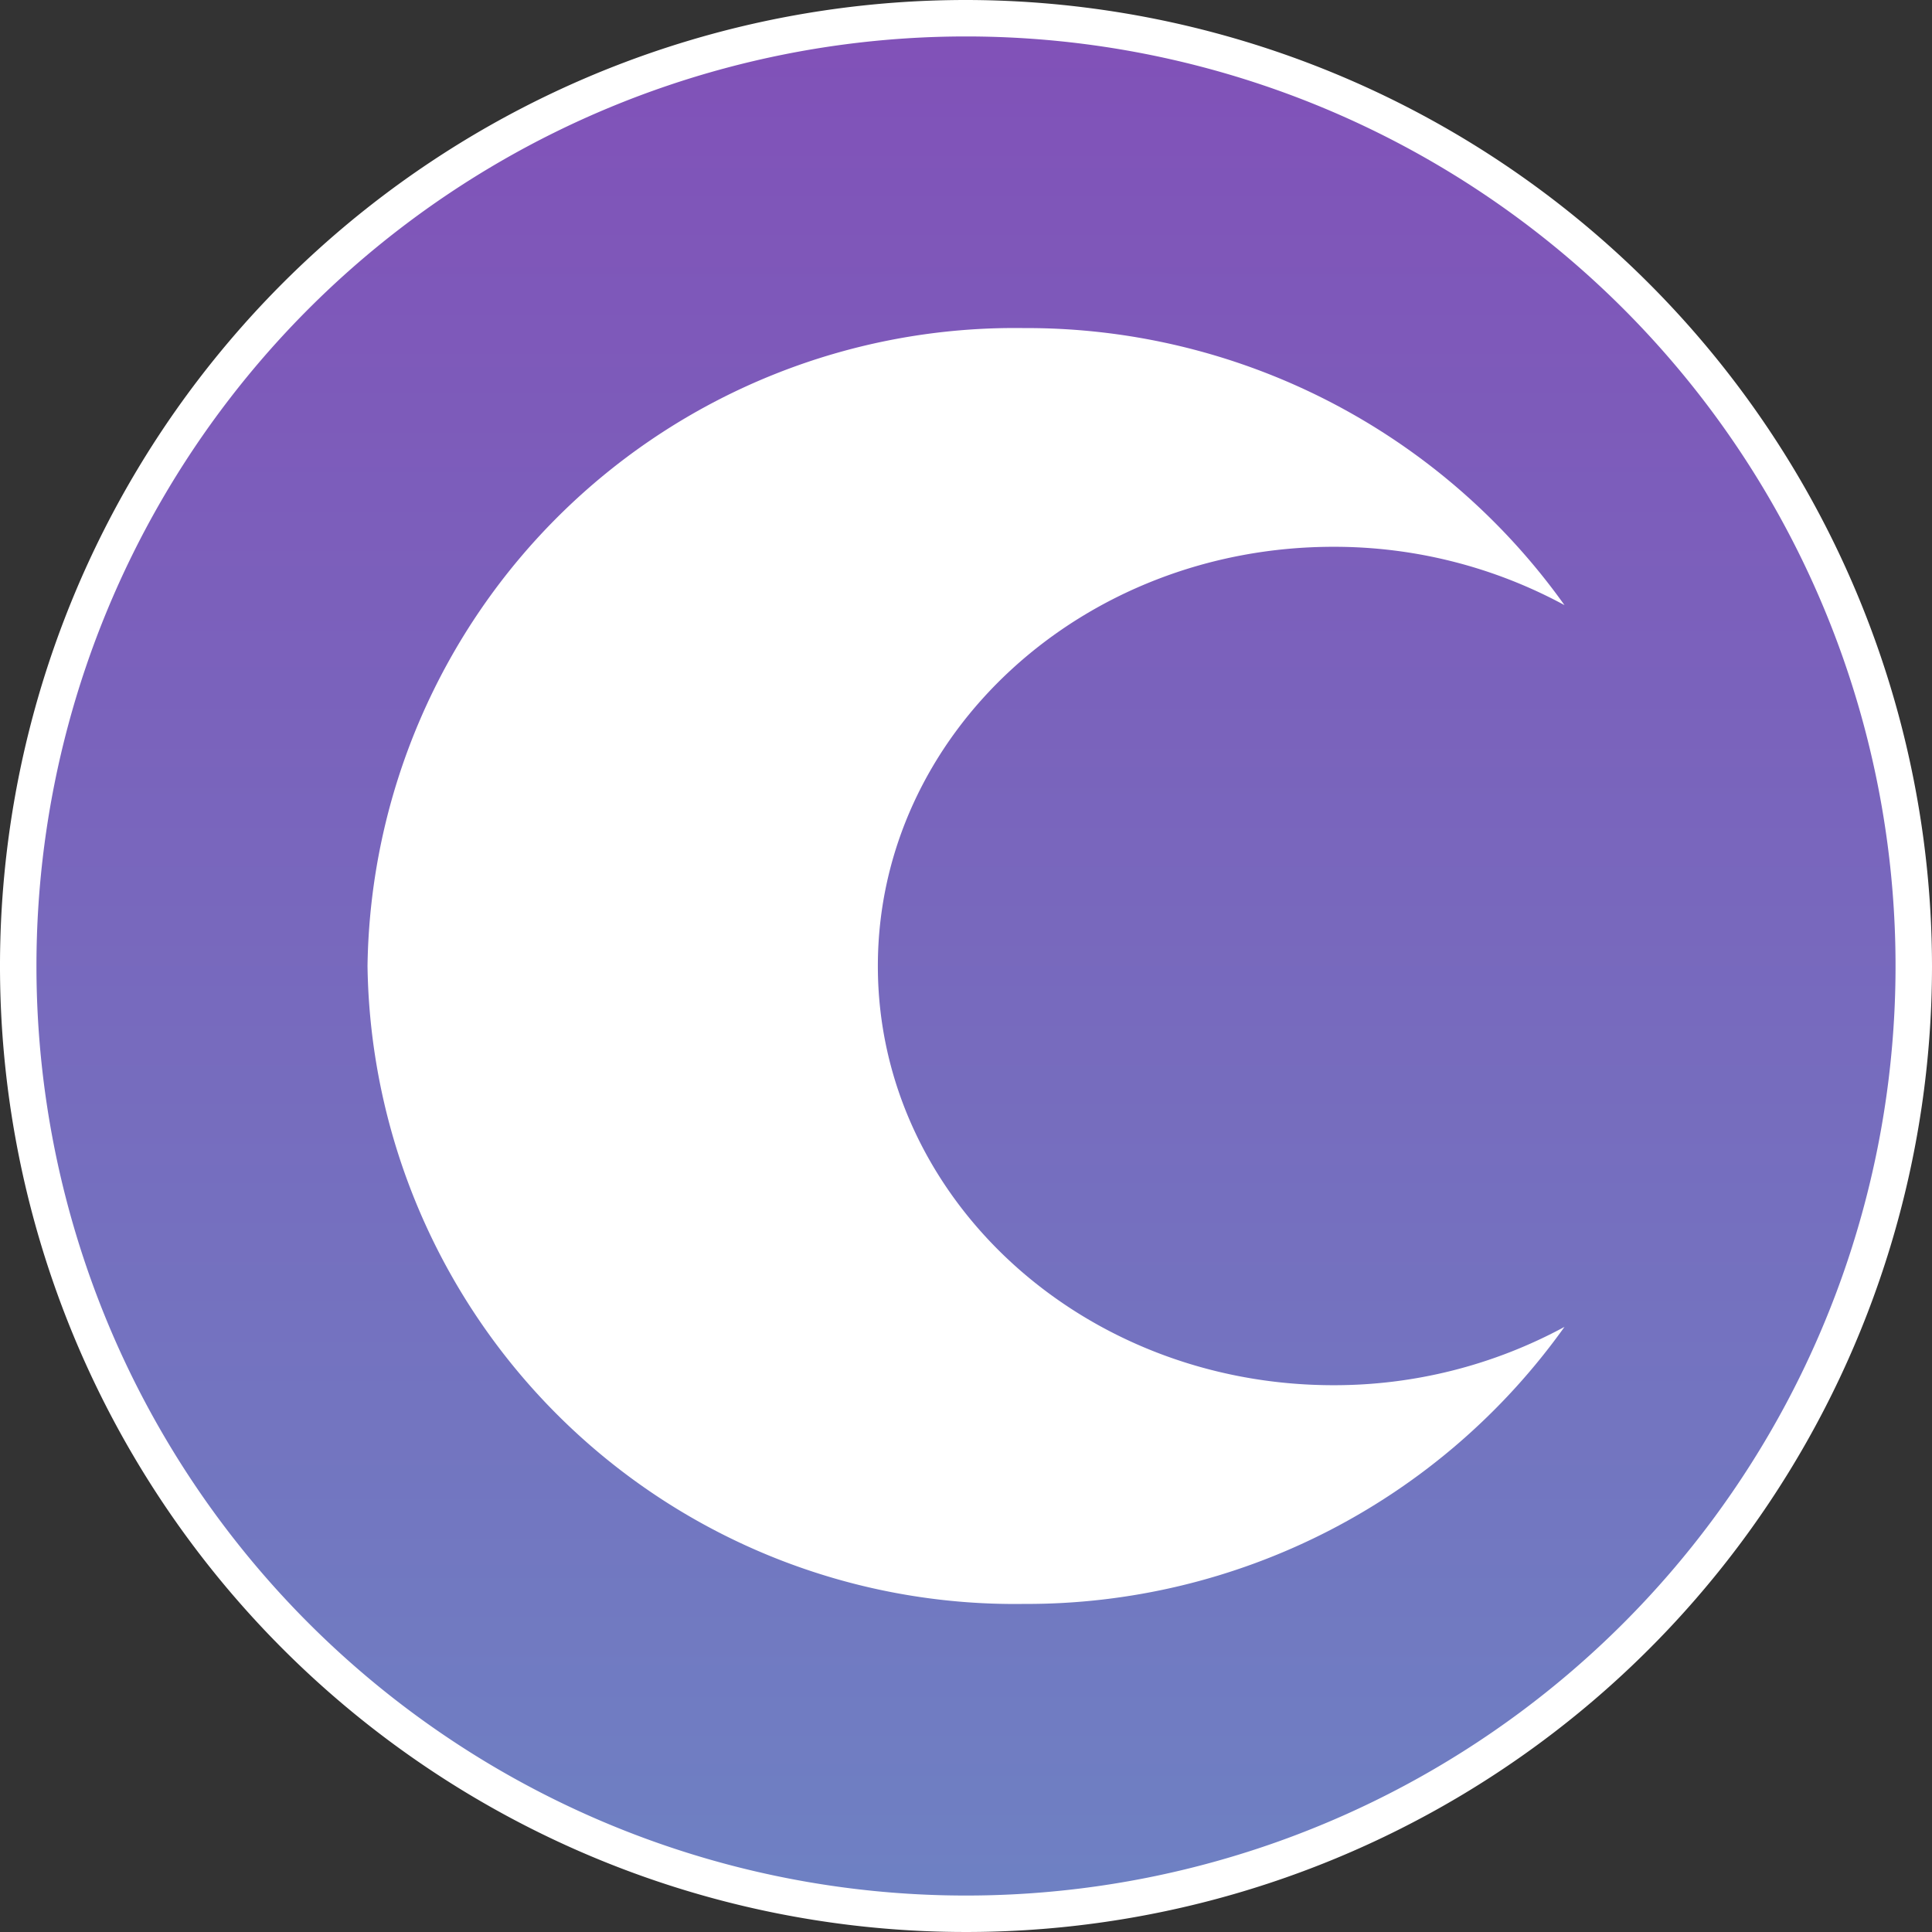 <svg xmlns="http://www.w3.org/2000/svg" xmlns:xlink="http://www.w3.org/1999/xlink" width="53" height="53" viewBox="0 0 53 53">
  <rect x="0" y="0" width="53" height="53" fill="#333333" stroke="none"/>
  <defs>
    <linearGradient id="a" x1="26.5" y1="52.5" x2="26.5" y2="0.5" gradientUnits="userSpaceOnUse">
      <stop offset="0" stop-color="#6e81c3"/>
      <stop offset="1" stop-color="#8151b8"/>
    </linearGradient>
  </defs>
  <g>
    <g>
      <circle cx="26.5" cy="26.5" r="26" fill="url(#a)"/>
      <path d="M26.5,1A25.5,25.5,0,1,1,1,26.5,25.5,25.5,0,0,1,26.5,1m0-1A26.5,26.5,0,1,0,53,26.5,26.53,26.53,0,0,0,26.5,0Z" fill="#fff"/>
    </g>
    <path d="M24.082,26.5c0-6.351,5.6-11.5,12.5-11.5a13.258,13.258,0,0,1,6.336,1.6A18.123,18.123,0,0,0,28.082,9a17.755,17.755,0,0,0-18,17.5,17.755,17.755,0,0,0,18,17.5,18.123,18.123,0,0,0,14.836-7.6A13.258,13.258,0,0,1,36.582,38C29.678,38,24.082,32.851,24.082,26.5Z" fill="#fff"/>
  </g>
</svg>
